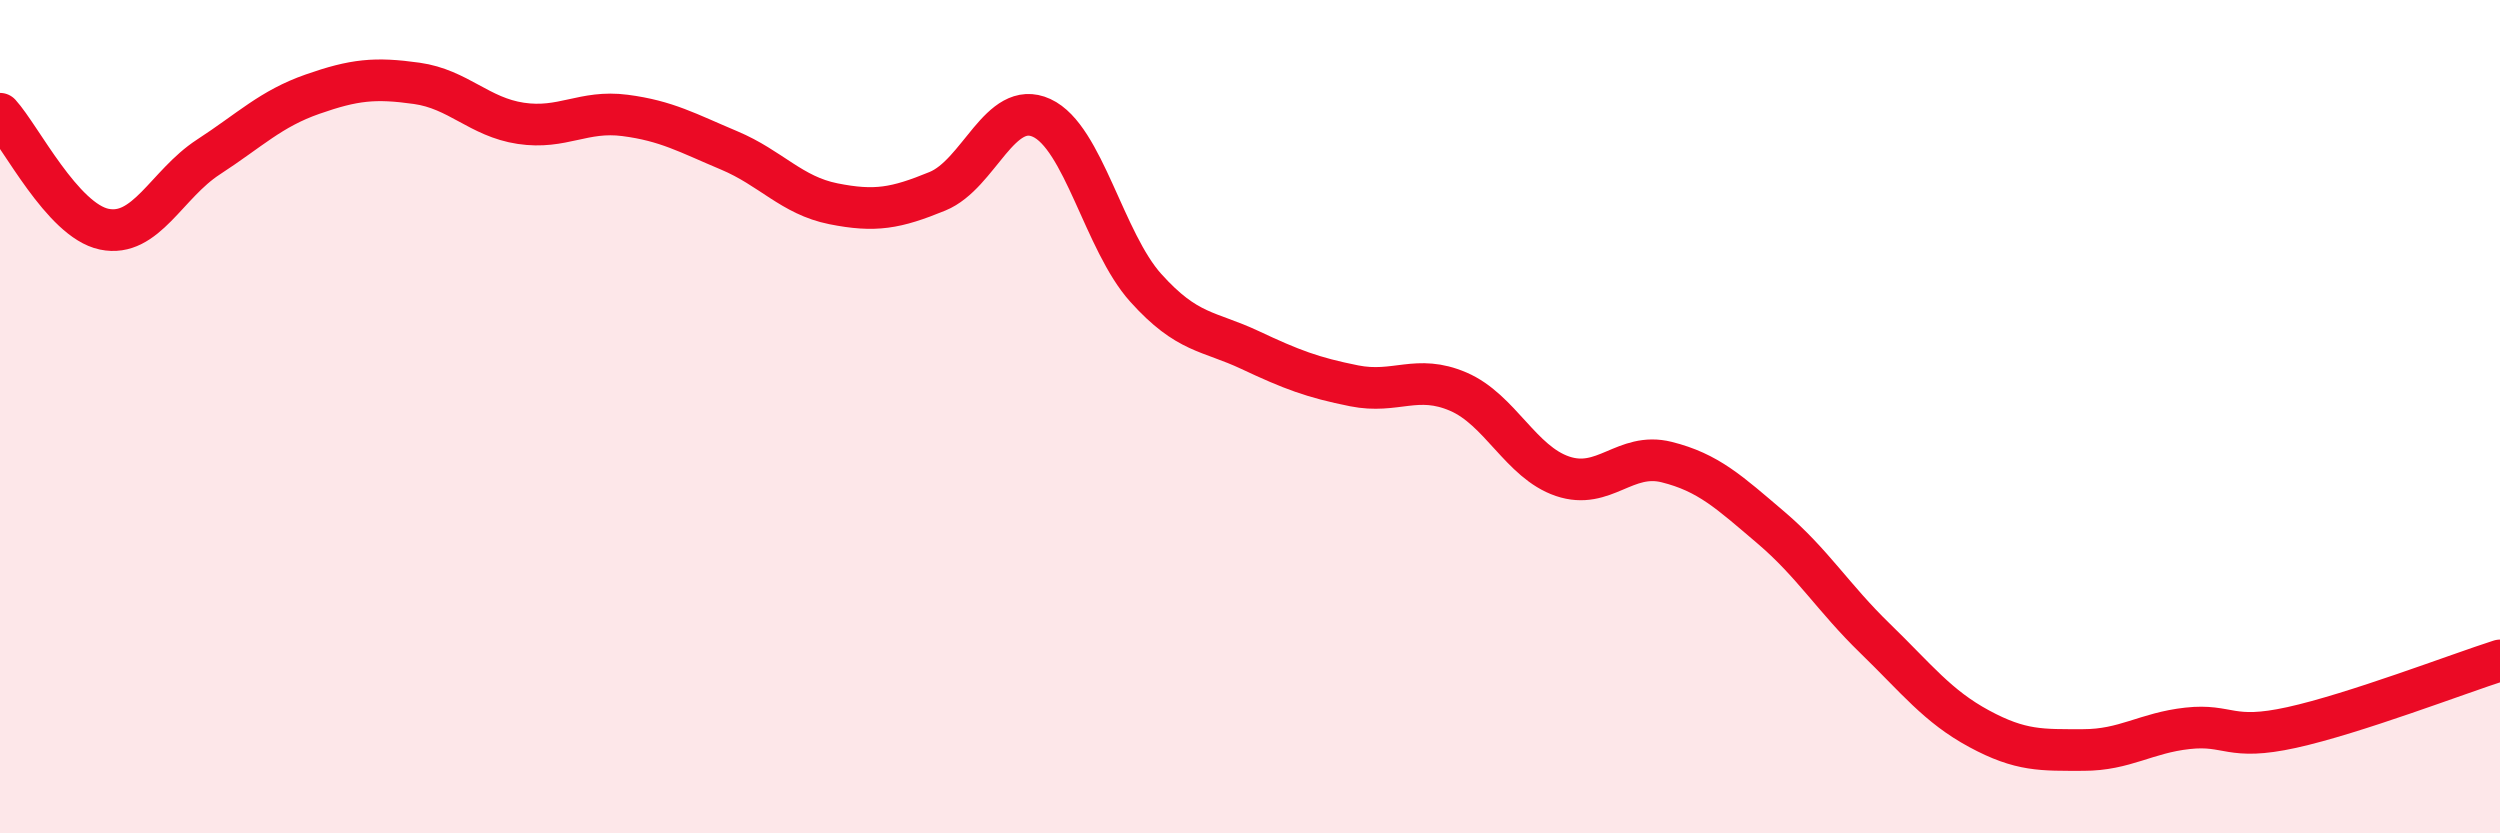 
    <svg width="60" height="20" viewBox="0 0 60 20" xmlns="http://www.w3.org/2000/svg">
      <path
        d="M 0,2.73 C 0.5,3.28 1.5,5.29 2.5,5.5 C 3.5,5.71 4,4.42 5,3.77 C 6,3.12 6.5,2.61 7.5,2.26 C 8.5,1.91 9,1.86 10,2 C 11,2.14 11.5,2.81 12.5,2.96 C 13.5,3.11 14,2.64 15,2.77 C 16,2.9 16.5,3.19 17.5,3.61 C 18.5,4.03 19,4.69 20,4.89 C 21,5.09 21.5,5 22.5,4.59 C 23.5,4.18 24,2.37 25,2.83 C 26,3.29 26.5,5.8 27.5,6.91 C 28.5,8.02 29,7.93 30,8.4 C 31,8.87 31.5,9.06 32.5,9.26 C 33.5,9.46 34,8.97 35,9.4 C 36,9.83 36.5,11.09 37.5,11.43 C 38.5,11.77 39,10.84 40,11.09 C 41,11.34 41.5,11.81 42.5,12.66 C 43.5,13.51 44,14.35 45,15.32 C 46,16.29 46.5,16.95 47.5,17.49 C 48.5,18.03 49,18 50,18 C 51,18 51.5,17.59 52.5,17.48 C 53.5,17.37 53.5,17.79 55,17.46 C 56.5,17.13 59,16.17 60,15.85L60 20L0 20Z"
        fill="#EB0A25"
        opacity="0.1"
        stroke-linecap="round"
        stroke-linejoin="round"
      />
      <path
        d="M 0,2.73 C 0.5,3.28 1.5,5.29 2.5,5.5 C 3.5,5.71 4,4.42 5,3.77 C 6,3.12 6.5,2.61 7.5,2.26 C 8.5,1.91 9,1.86 10,2 C 11,2.14 11.5,2.81 12.5,2.96 C 13.5,3.11 14,2.64 15,2.77 C 16,2.9 16.5,3.19 17.5,3.61 C 18.5,4.03 19,4.69 20,4.89 C 21,5.09 21.5,5 22.5,4.59 C 23.5,4.18 24,2.37 25,2.83 C 26,3.29 26.5,5.8 27.5,6.91 C 28.5,8.02 29,7.93 30,8.4 C 31,8.87 31.5,9.06 32.5,9.26 C 33.5,9.46 34,8.97 35,9.4 C 36,9.83 36.5,11.09 37.5,11.43 C 38.5,11.77 39,10.84 40,11.09 C 41,11.34 41.5,11.81 42.5,12.66 C 43.5,13.51 44,14.35 45,15.32 C 46,16.29 46.5,16.95 47.5,17.49 C 48.5,18.03 49,18 50,18 C 51,18 51.5,17.59 52.5,17.48 C 53.5,17.37 53.5,17.79 55,17.46 C 56.5,17.13 59,16.17 60,15.85"
        stroke="#EB0A25"
        stroke-width="1"
        fill="none"
        stroke-linecap="round"
        stroke-linejoin="round"
      />
    </svg>
  